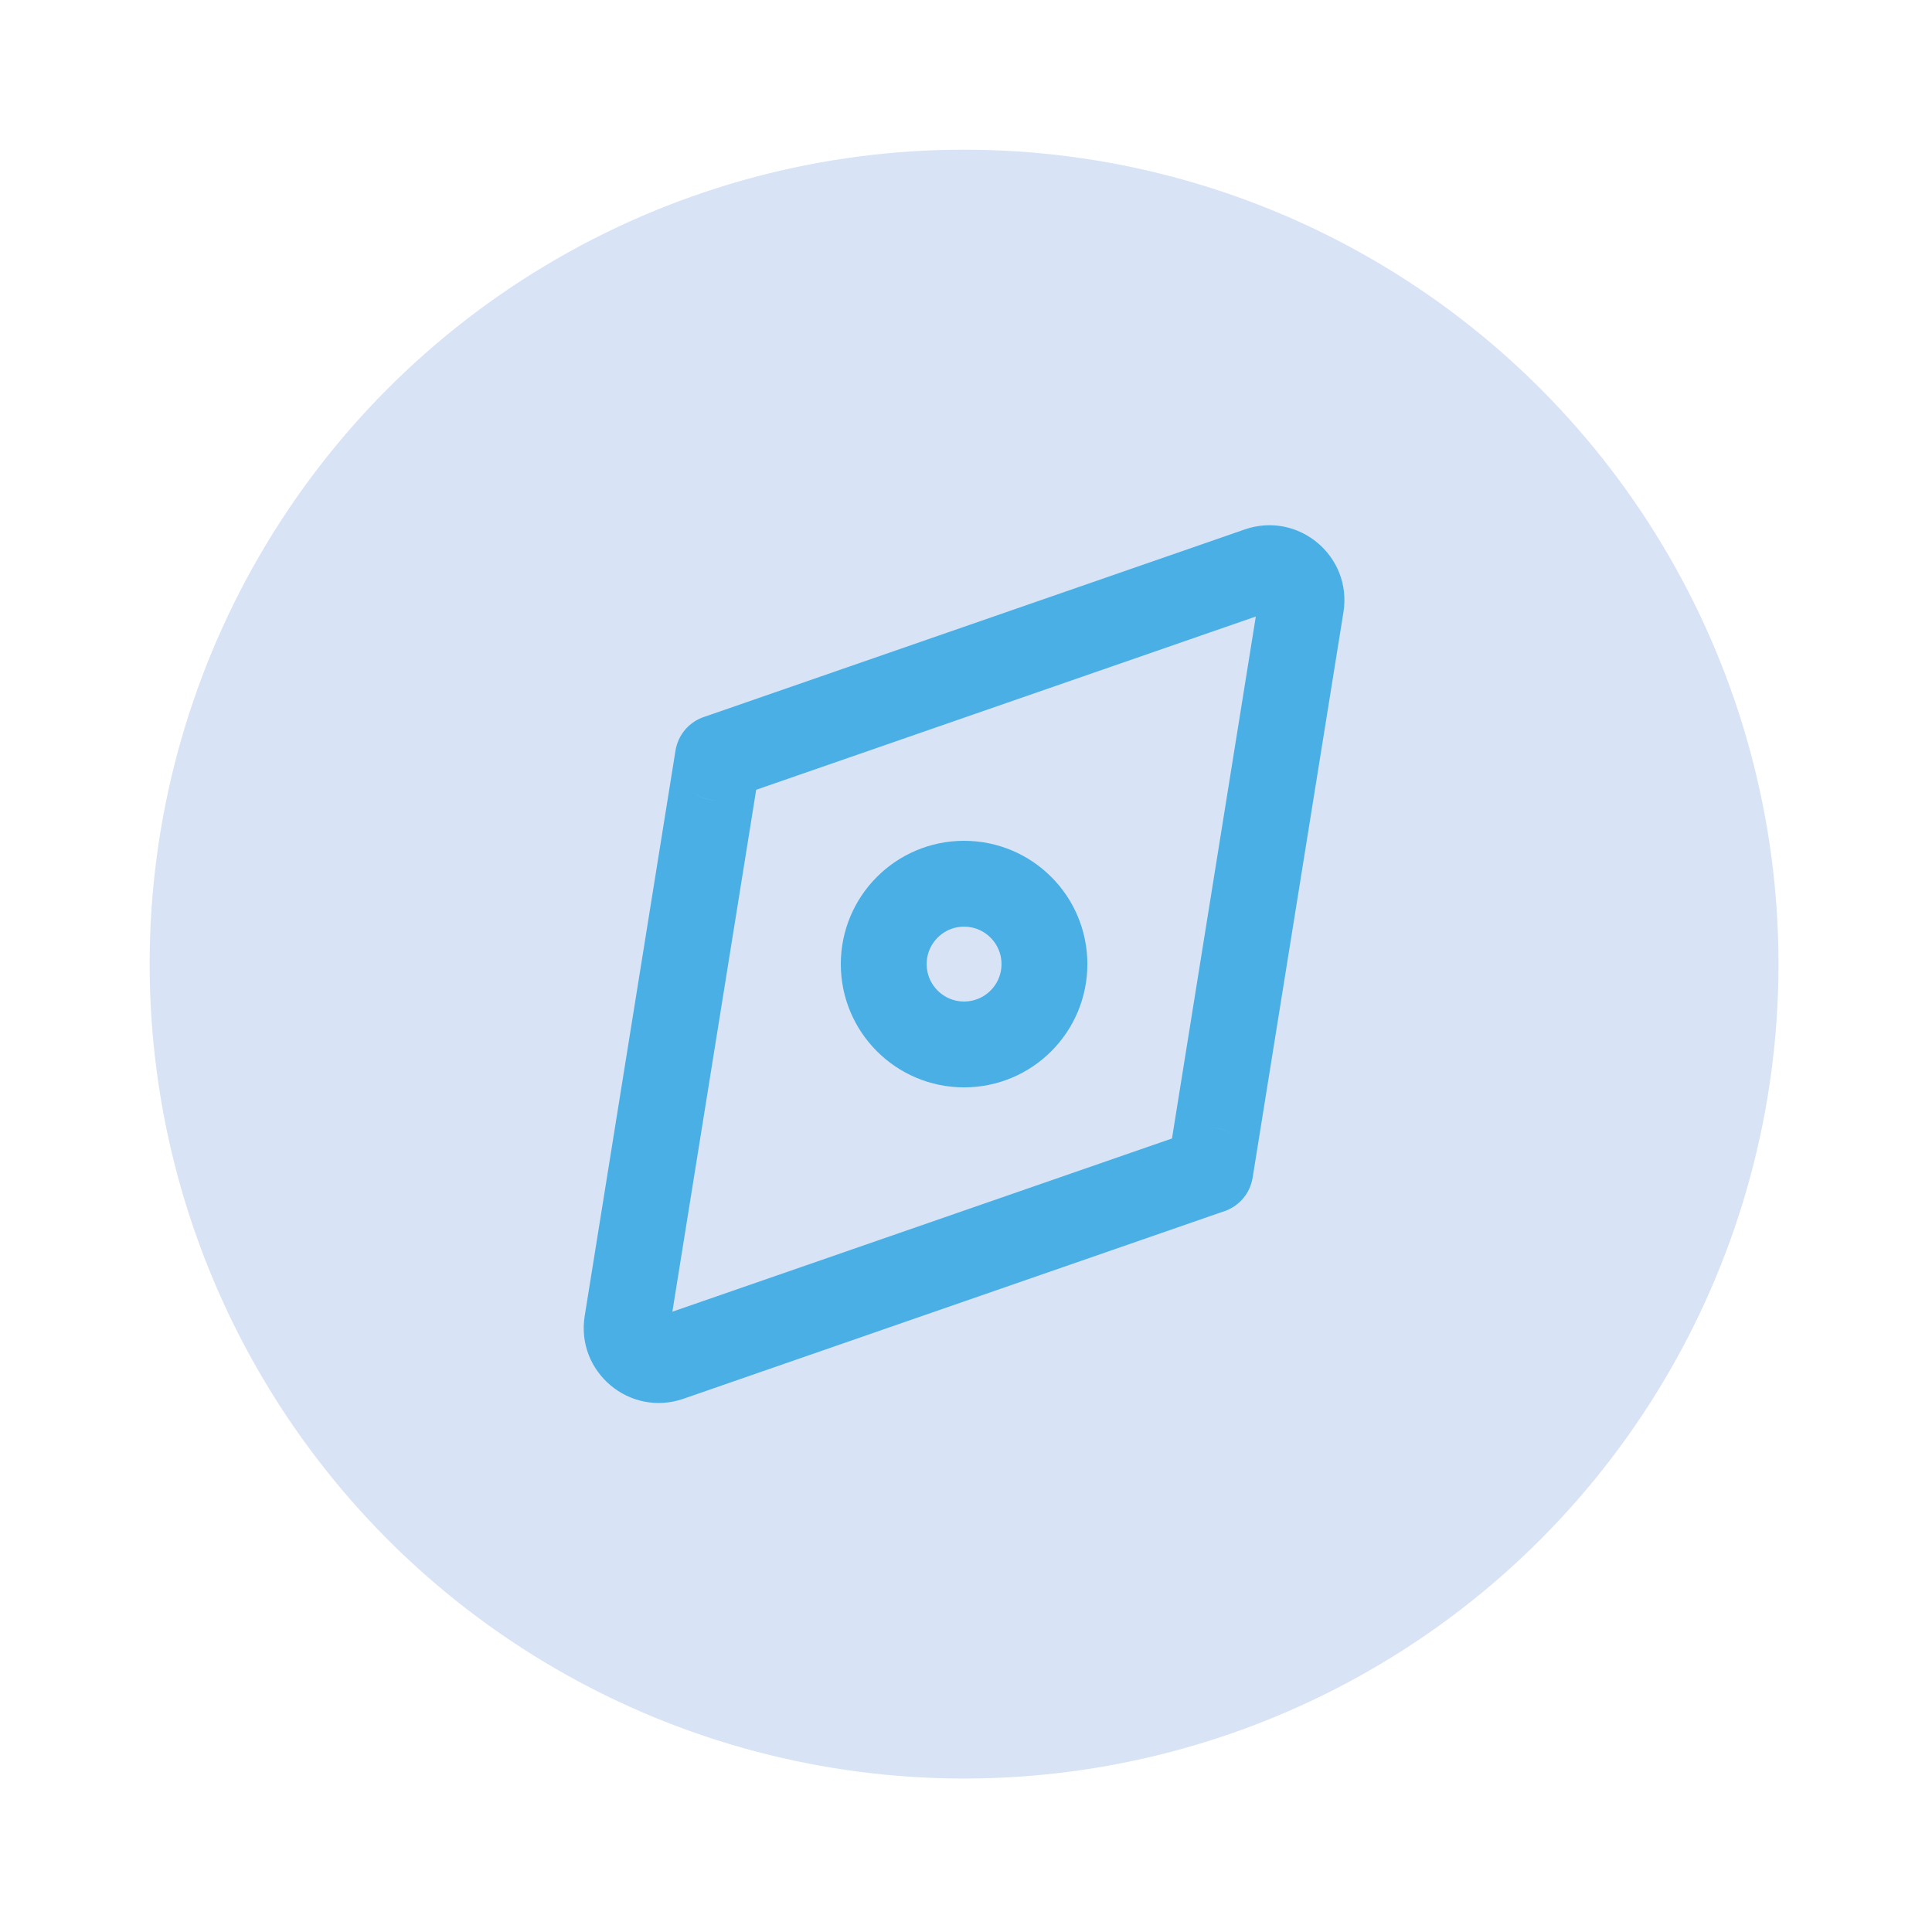 <svg width="45" height="45" viewBox="0 0 45 45" fill="none" xmlns="http://www.w3.org/2000/svg">
<circle cx="22.455" cy="22.456" r="17.777" fill="#D8E3F5" stroke="#D8E3F5" stroke-width="2.385"/>
<path d="M24.327 22.456C24.327 23.489 23.489 24.327 22.455 24.327C21.422 24.327 20.584 23.489 20.584 22.456C20.584 21.422 21.422 20.584 22.455 20.584C23.489 20.584 24.327 21.422 24.327 22.456Z" stroke="#49AFE4" stroke-width="2"/>
<path d="M28.187 27.267L28.514 28.212L28.187 27.267ZM14.606 30.809L13.619 30.651L14.606 30.809ZM15.591 31.635L15.918 32.58L15.591 31.635ZM16.721 17.646L17.708 17.804L16.721 17.646ZM16.724 17.645L17.052 18.59L16.724 17.645ZM28.19 27.267L29.177 27.425L28.19 27.267ZM29.32 13.277L28.992 12.332L29.32 13.277ZM29.317 13.945L27.203 27.108L29.177 27.425L31.291 14.262L29.317 13.945ZM17.052 18.59L29.648 14.222L28.992 12.332L16.396 16.7L17.052 18.59ZM15.594 30.968L17.708 17.804L15.733 17.487L13.619 30.651L15.594 30.968ZM27.859 26.323L15.263 30.69L15.918 32.58L28.514 28.212L27.859 26.323ZM28.514 28.212C28.182 28.327 27.814 28.259 27.545 28.034L28.831 26.502C28.561 26.275 28.192 26.207 27.859 26.323L28.514 28.212ZM13.619 30.651C13.409 31.956 14.669 33.013 15.918 32.58L15.263 30.69C15.443 30.628 15.624 30.78 15.594 30.968L13.619 30.651ZM17.366 16.879C16.77 16.379 15.857 16.719 15.733 17.487L17.708 17.804C17.585 18.57 16.674 18.909 16.08 18.411L17.366 16.879ZM16.396 16.7C16.728 16.585 17.096 16.653 17.366 16.879L16.08 18.411C16.35 18.637 16.719 18.705 17.052 18.59L16.396 16.7ZM27.203 27.108C27.326 26.343 28.236 26.003 28.831 26.502L27.545 28.034C28.141 28.534 29.054 28.193 29.177 27.425L27.203 27.108ZM31.291 14.262C31.501 12.956 30.242 11.899 28.992 12.332L29.648 14.222C29.468 14.284 29.287 14.133 29.317 13.945L31.291 14.262Z" fill="#49AFE4"/>
</svg>
